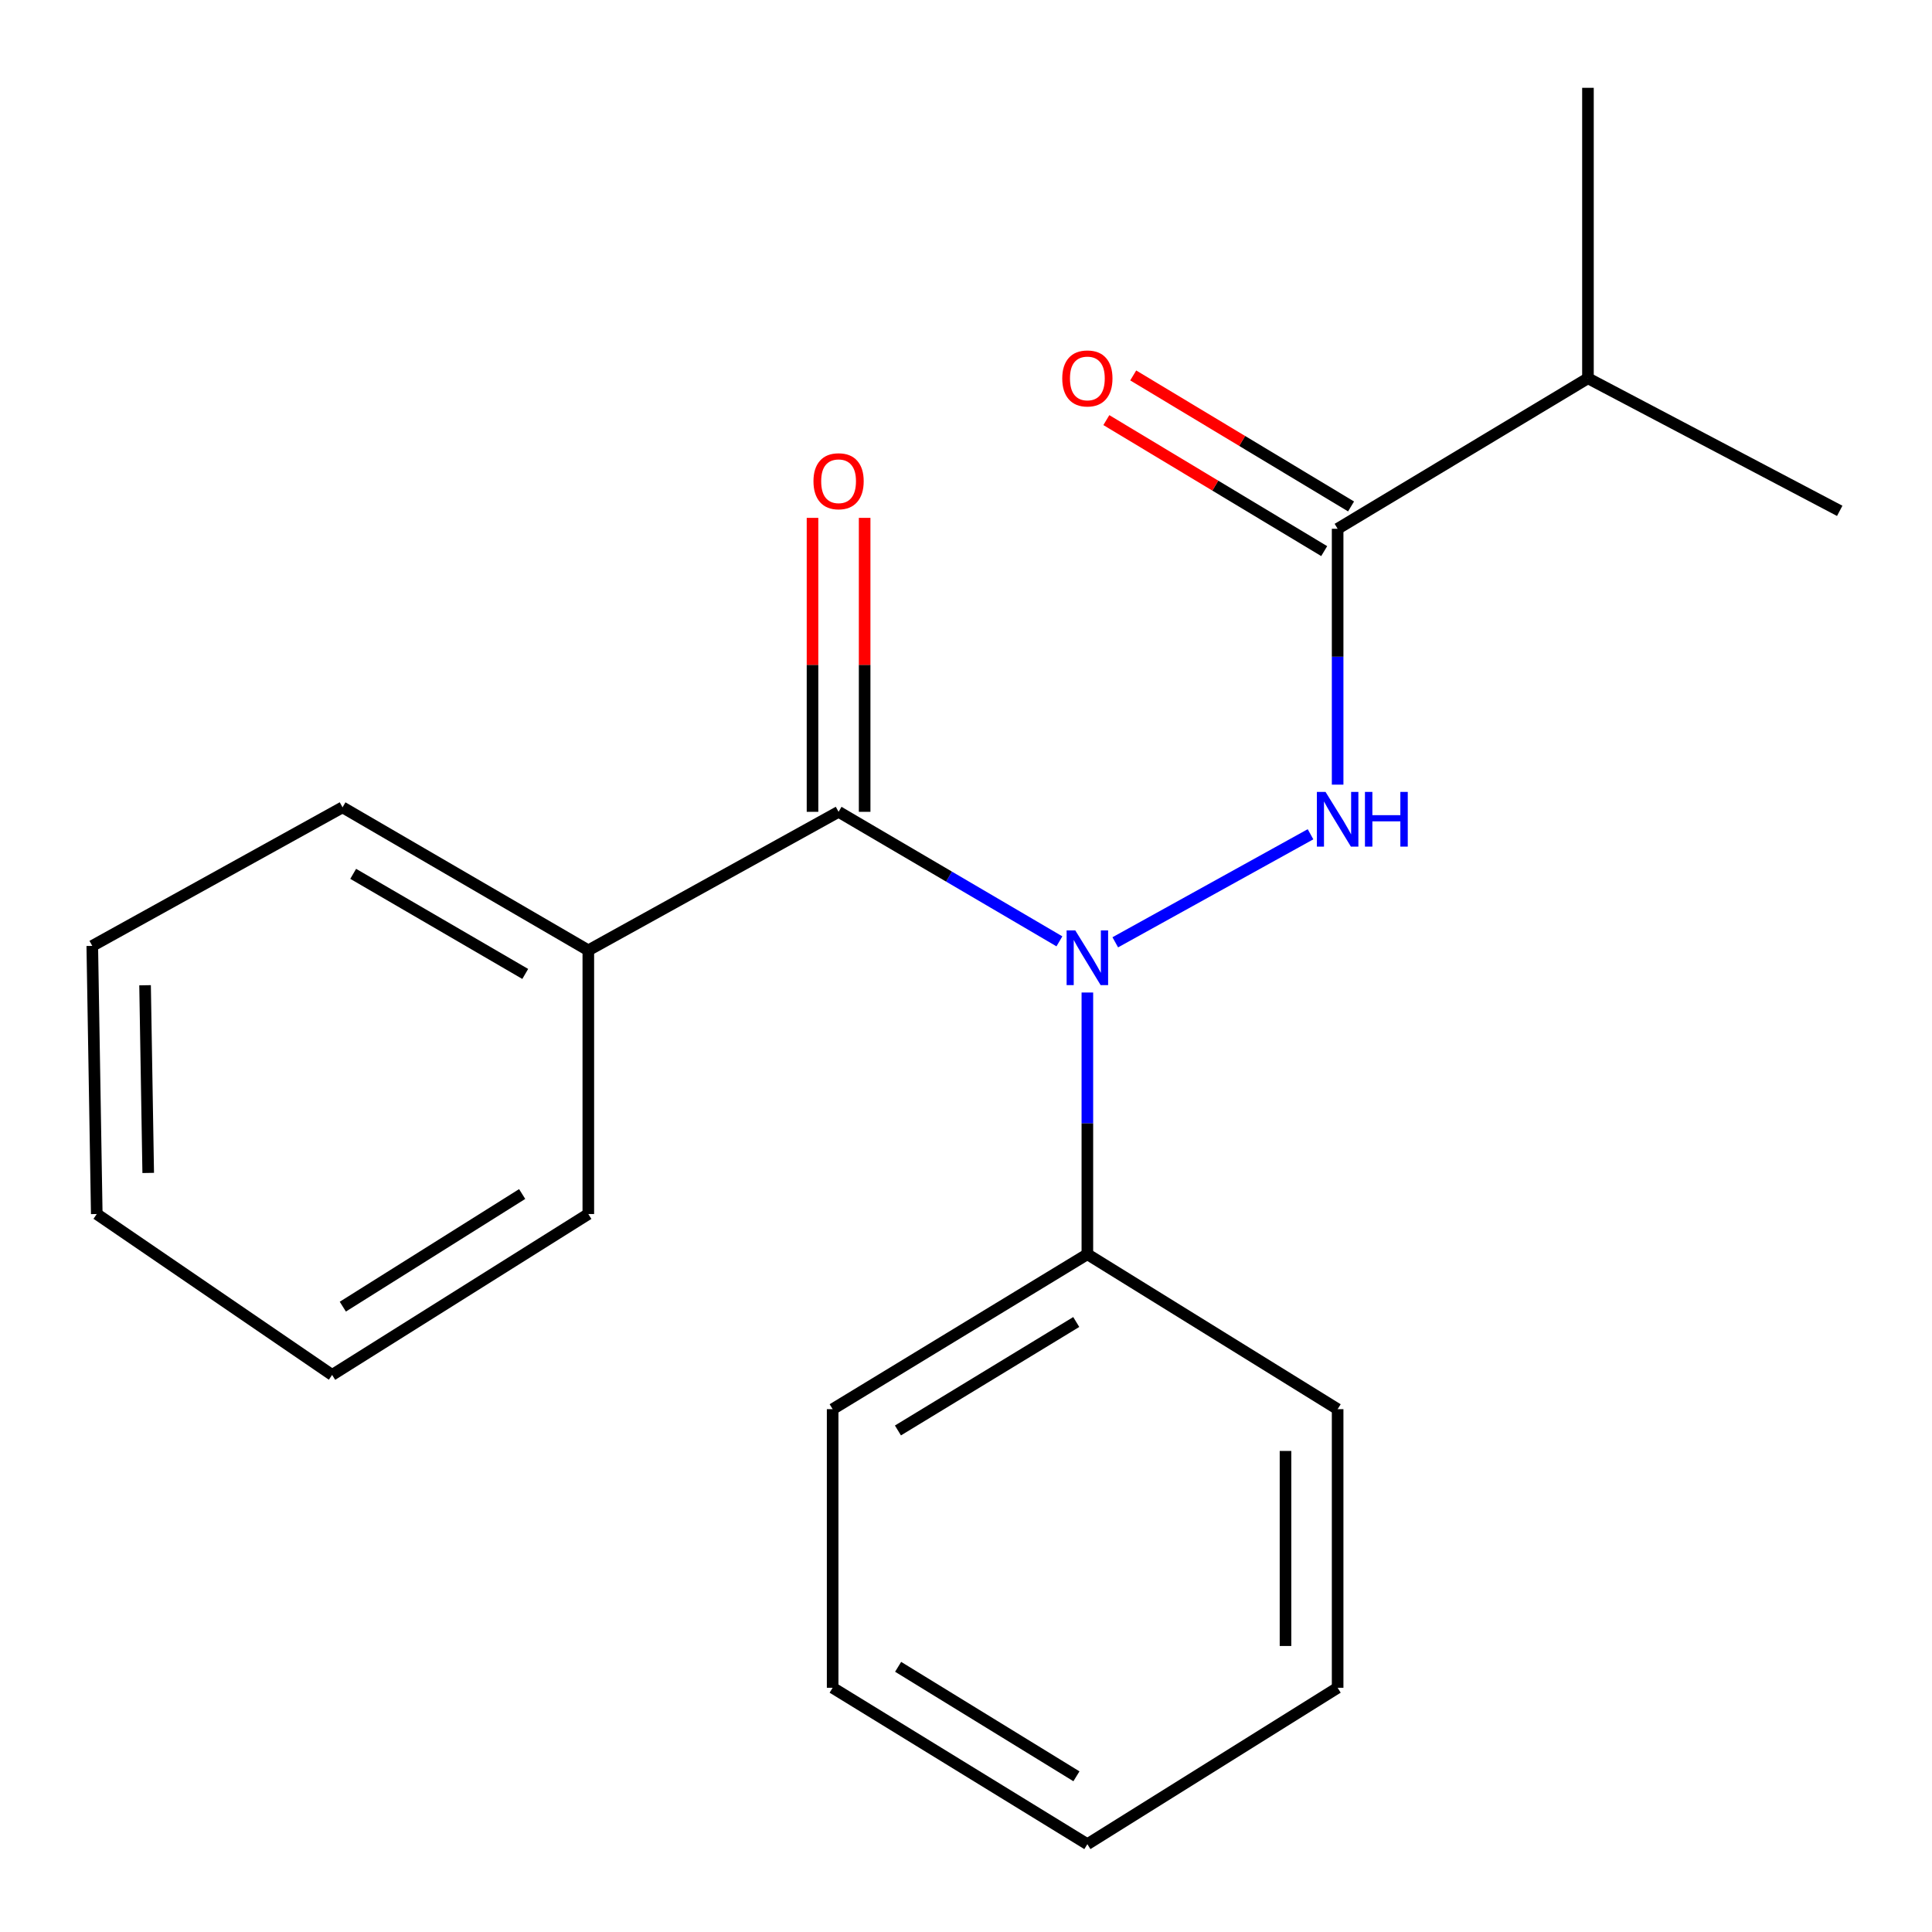 <?xml version='1.0' encoding='iso-8859-1'?>
<svg version='1.1' baseProfile='full'
              xmlns='http://www.w3.org/2000/svg'
                      xmlns:rdkit='http://www.rdkit.org/xml'
                      xmlns:xlink='http://www.w3.org/1999/xlink'
                  xml:space='preserve'
width='1000px' height='1000px' viewBox='0 0 1000 1000'>
<!-- END OF HEADER -->
<rect style='opacity:1.0;fill:#FFFFFF;stroke:none' width='1000' height='1000' x='0' y='0'> </rect>
<path class='bond-0' d='M 548.347,487.24 L 491.198,453.719' style='fill:none;fill-rule:evenodd;stroke:#0000FF;stroke-width:6px;stroke-linecap:butt;stroke-linejoin:miter;stroke-opacity:1' />
<path class='bond-0' d='M 491.198,453.719 L 434.048,420.198' style='fill:none;fill-rule:evenodd;stroke:#000000;stroke-width:6px;stroke-linecap:butt;stroke-linejoin:miter;stroke-opacity:1' />
<path class='bond-1' d='M 577.261,487.737 L 678.327,431.813' style='fill:none;fill-rule:evenodd;stroke:#0000FF;stroke-width:6px;stroke-linecap:butt;stroke-linejoin:miter;stroke-opacity:1' />
<path class='bond-4' d='M 562.819,513.725 L 562.819,581.456' style='fill:none;fill-rule:evenodd;stroke:#0000FF;stroke-width:6px;stroke-linecap:butt;stroke-linejoin:miter;stroke-opacity:1' />
<path class='bond-4' d='M 562.819,581.456 L 562.819,649.187' style='fill:none;fill-rule:evenodd;stroke:#000000;stroke-width:6px;stroke-linecap:butt;stroke-linejoin:miter;stroke-opacity:1' />
<path class='bond-3' d='M 447.538,420.198 L 447.538,344.122' style='fill:none;fill-rule:evenodd;stroke:#000000;stroke-width:6px;stroke-linecap:butt;stroke-linejoin:miter;stroke-opacity:1' />
<path class='bond-3' d='M 447.538,344.122 L 447.538,268.047' style='fill:none;fill-rule:evenodd;stroke:#FF0000;stroke-width:6px;stroke-linecap:butt;stroke-linejoin:miter;stroke-opacity:1' />
<path class='bond-3' d='M 420.558,420.198 L 420.558,344.122' style='fill:none;fill-rule:evenodd;stroke:#000000;stroke-width:6px;stroke-linecap:butt;stroke-linejoin:miter;stroke-opacity:1' />
<path class='bond-3' d='M 420.558,344.122 L 420.558,268.047' style='fill:none;fill-rule:evenodd;stroke:#FF0000;stroke-width:6px;stroke-linecap:butt;stroke-linejoin:miter;stroke-opacity:1' />
<path class='bond-5' d='M 434.048,420.198 L 304.512,491.891' style='fill:none;fill-rule:evenodd;stroke:#000000;stroke-width:6px;stroke-linecap:butt;stroke-linejoin:miter;stroke-opacity:1' />
<path class='bond-2' d='M 692.356,406.131 L 692.356,339.913' style='fill:none;fill-rule:evenodd;stroke:#0000FF;stroke-width:6px;stroke-linecap:butt;stroke-linejoin:miter;stroke-opacity:1' />
<path class='bond-2' d='M 692.356,339.913 L 692.356,273.694' style='fill:none;fill-rule:evenodd;stroke:#000000;stroke-width:6px;stroke-linecap:butt;stroke-linejoin:miter;stroke-opacity:1' />
<path class='bond-6' d='M 699.308,262.133 L 642.929,228.229' style='fill:none;fill-rule:evenodd;stroke:#000000;stroke-width:6px;stroke-linecap:butt;stroke-linejoin:miter;stroke-opacity:1' />
<path class='bond-6' d='M 642.929,228.229 L 586.551,194.325' style='fill:none;fill-rule:evenodd;stroke:#FF0000;stroke-width:6px;stroke-linecap:butt;stroke-linejoin:miter;stroke-opacity:1' />
<path class='bond-6' d='M 685.403,285.255 L 629.025,251.351' style='fill:none;fill-rule:evenodd;stroke:#000000;stroke-width:6px;stroke-linecap:butt;stroke-linejoin:miter;stroke-opacity:1' />
<path class='bond-6' d='M 629.025,251.351 L 572.646,217.447' style='fill:none;fill-rule:evenodd;stroke:#FF0000;stroke-width:6px;stroke-linecap:butt;stroke-linejoin:miter;stroke-opacity:1' />
<path class='bond-7' d='M 692.356,273.694 L 821.922,195.796' style='fill:none;fill-rule:evenodd;stroke:#000000;stroke-width:6px;stroke-linecap:butt;stroke-linejoin:miter;stroke-opacity:1' />
<path class='bond-10' d='M 562.819,649.187 L 430.975,729.379' style='fill:none;fill-rule:evenodd;stroke:#000000;stroke-width:6px;stroke-linecap:butt;stroke-linejoin:miter;stroke-opacity:1' />
<path class='bond-10' d='M 557.063,684.267 L 464.772,740.401' style='fill:none;fill-rule:evenodd;stroke:#000000;stroke-width:6px;stroke-linecap:butt;stroke-linejoin:miter;stroke-opacity:1' />
<path class='bond-11' d='M 562.819,649.187 L 692.356,729.379' style='fill:none;fill-rule:evenodd;stroke:#000000;stroke-width:6px;stroke-linecap:butt;stroke-linejoin:miter;stroke-opacity:1' />
<path class='bond-8' d='M 304.512,491.891 L 177.299,417.875' style='fill:none;fill-rule:evenodd;stroke:#000000;stroke-width:6px;stroke-linecap:butt;stroke-linejoin:miter;stroke-opacity:1' />
<path class='bond-8' d='M 271.861,504.109 L 182.812,452.297' style='fill:none;fill-rule:evenodd;stroke:#000000;stroke-width:6px;stroke-linecap:butt;stroke-linejoin:miter;stroke-opacity:1' />
<path class='bond-9' d='M 304.512,491.891 L 304.512,628.382' style='fill:none;fill-rule:evenodd;stroke:#000000;stroke-width:6px;stroke-linecap:butt;stroke-linejoin:miter;stroke-opacity:1' />
<path class='bond-12' d='M 821.922,195.796 L 952.237,264.416' style='fill:none;fill-rule:evenodd;stroke:#000000;stroke-width:6px;stroke-linecap:butt;stroke-linejoin:miter;stroke-opacity:1' />
<path class='bond-13' d='M 821.922,195.796 L 821.922,45.455' style='fill:none;fill-rule:evenodd;stroke:#000000;stroke-width:6px;stroke-linecap:butt;stroke-linejoin:miter;stroke-opacity:1' />
<path class='bond-15' d='M 177.299,417.875 L 47.763,489.598' style='fill:none;fill-rule:evenodd;stroke:#000000;stroke-width:6px;stroke-linecap:butt;stroke-linejoin:miter;stroke-opacity:1' />
<path class='bond-16' d='M 304.512,628.382 L 171.903,711.662' style='fill:none;fill-rule:evenodd;stroke:#000000;stroke-width:6px;stroke-linecap:butt;stroke-linejoin:miter;stroke-opacity:1' />
<path class='bond-16' d='M 270.271,618.025 L 177.445,676.321' style='fill:none;fill-rule:evenodd;stroke:#000000;stroke-width:6px;stroke-linecap:butt;stroke-linejoin:miter;stroke-opacity:1' />
<path class='bond-17' d='M 430.975,729.379 L 430.975,873.589' style='fill:none;fill-rule:evenodd;stroke:#000000;stroke-width:6px;stroke-linecap:butt;stroke-linejoin:miter;stroke-opacity:1' />
<path class='bond-14' d='M 692.356,729.379 L 692.356,873.589' style='fill:none;fill-rule:evenodd;stroke:#000000;stroke-width:6px;stroke-linecap:butt;stroke-linejoin:miter;stroke-opacity:1' />
<path class='bond-14' d='M 665.375,751.01 L 665.375,851.958' style='fill:none;fill-rule:evenodd;stroke:#000000;stroke-width:6px;stroke-linecap:butt;stroke-linejoin:miter;stroke-opacity:1' />
<path class='bond-18' d='M 692.356,873.589 L 562.819,954.545' style='fill:none;fill-rule:evenodd;stroke:#000000;stroke-width:6px;stroke-linecap:butt;stroke-linejoin:miter;stroke-opacity:1' />
<path class='bond-21' d='M 47.763,489.598 L 50.086,628.382' style='fill:none;fill-rule:evenodd;stroke:#000000;stroke-width:6px;stroke-linecap:butt;stroke-linejoin:miter;stroke-opacity:1' />
<path class='bond-21' d='M 75.088,509.964 L 76.714,607.113' style='fill:none;fill-rule:evenodd;stroke:#000000;stroke-width:6px;stroke-linecap:butt;stroke-linejoin:miter;stroke-opacity:1' />
<path class='bond-19' d='M 171.903,711.662 L 50.086,628.382' style='fill:none;fill-rule:evenodd;stroke:#000000;stroke-width:6px;stroke-linecap:butt;stroke-linejoin:miter;stroke-opacity:1' />
<path class='bond-20' d='M 430.975,873.589 L 562.819,954.545' style='fill:none;fill-rule:evenodd;stroke:#000000;stroke-width:6px;stroke-linecap:butt;stroke-linejoin:miter;stroke-opacity:1' />
<path class='bond-20' d='M 464.869,862.741 L 557.161,919.41' style='fill:none;fill-rule:evenodd;stroke:#000000;stroke-width:6px;stroke-linecap:butt;stroke-linejoin:miter;stroke-opacity:1' />
<path  class='atom-0' d='M 556.559 481.568
L 565.839 496.568
Q 566.759 498.048, 568.239 500.728
Q 569.719 503.408, 569.799 503.568
L 569.799 481.568
L 573.559 481.568
L 573.559 509.888
L 569.679 509.888
L 559.719 493.488
Q 558.559 491.568, 557.319 489.368
Q 556.119 487.168, 555.759 486.488
L 555.759 509.888
L 552.079 509.888
L 552.079 481.568
L 556.559 481.568
' fill='#0000FF'/>
<path  class='atom-2' d='M 686.096 409.89
L 695.376 424.89
Q 696.296 426.37, 697.776 429.05
Q 699.256 431.73, 699.336 431.89
L 699.336 409.89
L 703.096 409.89
L 703.096 438.21
L 699.216 438.21
L 689.256 421.81
Q 688.096 419.89, 686.856 417.69
Q 685.656 415.49, 685.296 414.81
L 685.296 438.21
L 681.616 438.21
L 681.616 409.89
L 686.096 409.89
' fill='#0000FF'/>
<path  class='atom-2' d='M 706.496 409.89
L 710.336 409.89
L 710.336 421.93
L 724.816 421.93
L 724.816 409.89
L 728.656 409.89
L 728.656 438.21
L 724.816 438.21
L 724.816 425.13
L 710.336 425.13
L 710.336 438.21
L 706.496 438.21
L 706.496 409.89
' fill='#0000FF'/>
<path  class='atom-4' d='M 421.048 249.087
Q 421.048 242.287, 424.408 238.487
Q 427.768 234.687, 434.048 234.687
Q 440.328 234.687, 443.688 238.487
Q 447.048 242.287, 447.048 249.087
Q 447.048 255.967, 443.648 259.887
Q 440.248 263.767, 434.048 263.767
Q 427.808 263.767, 424.408 259.887
Q 421.048 256.007, 421.048 249.087
M 434.048 260.567
Q 438.368 260.567, 440.688 257.687
Q 443.048 254.767, 443.048 249.087
Q 443.048 243.527, 440.688 240.727
Q 438.368 237.887, 434.048 237.887
Q 429.728 237.887, 427.368 240.687
Q 425.048 243.487, 425.048 249.087
Q 425.048 254.807, 427.368 257.687
Q 429.728 260.567, 434.048 260.567
' fill='#FF0000'/>
<path  class='atom-7' d='M 549.819 195.876
Q 549.819 189.076, 553.179 185.276
Q 556.539 181.476, 562.819 181.476
Q 569.099 181.476, 572.459 185.276
Q 575.819 189.076, 575.819 195.876
Q 575.819 202.756, 572.419 206.676
Q 569.019 210.556, 562.819 210.556
Q 556.579 210.556, 553.179 206.676
Q 549.819 202.796, 549.819 195.876
M 562.819 207.356
Q 567.139 207.356, 569.459 204.476
Q 571.819 201.556, 571.819 195.876
Q 571.819 190.316, 569.459 187.516
Q 567.139 184.676, 562.819 184.676
Q 558.499 184.676, 556.139 187.476
Q 553.819 190.276, 553.819 195.876
Q 553.819 201.596, 556.139 204.476
Q 558.499 207.356, 562.819 207.356
' fill='#FF0000'/>
</svg>
